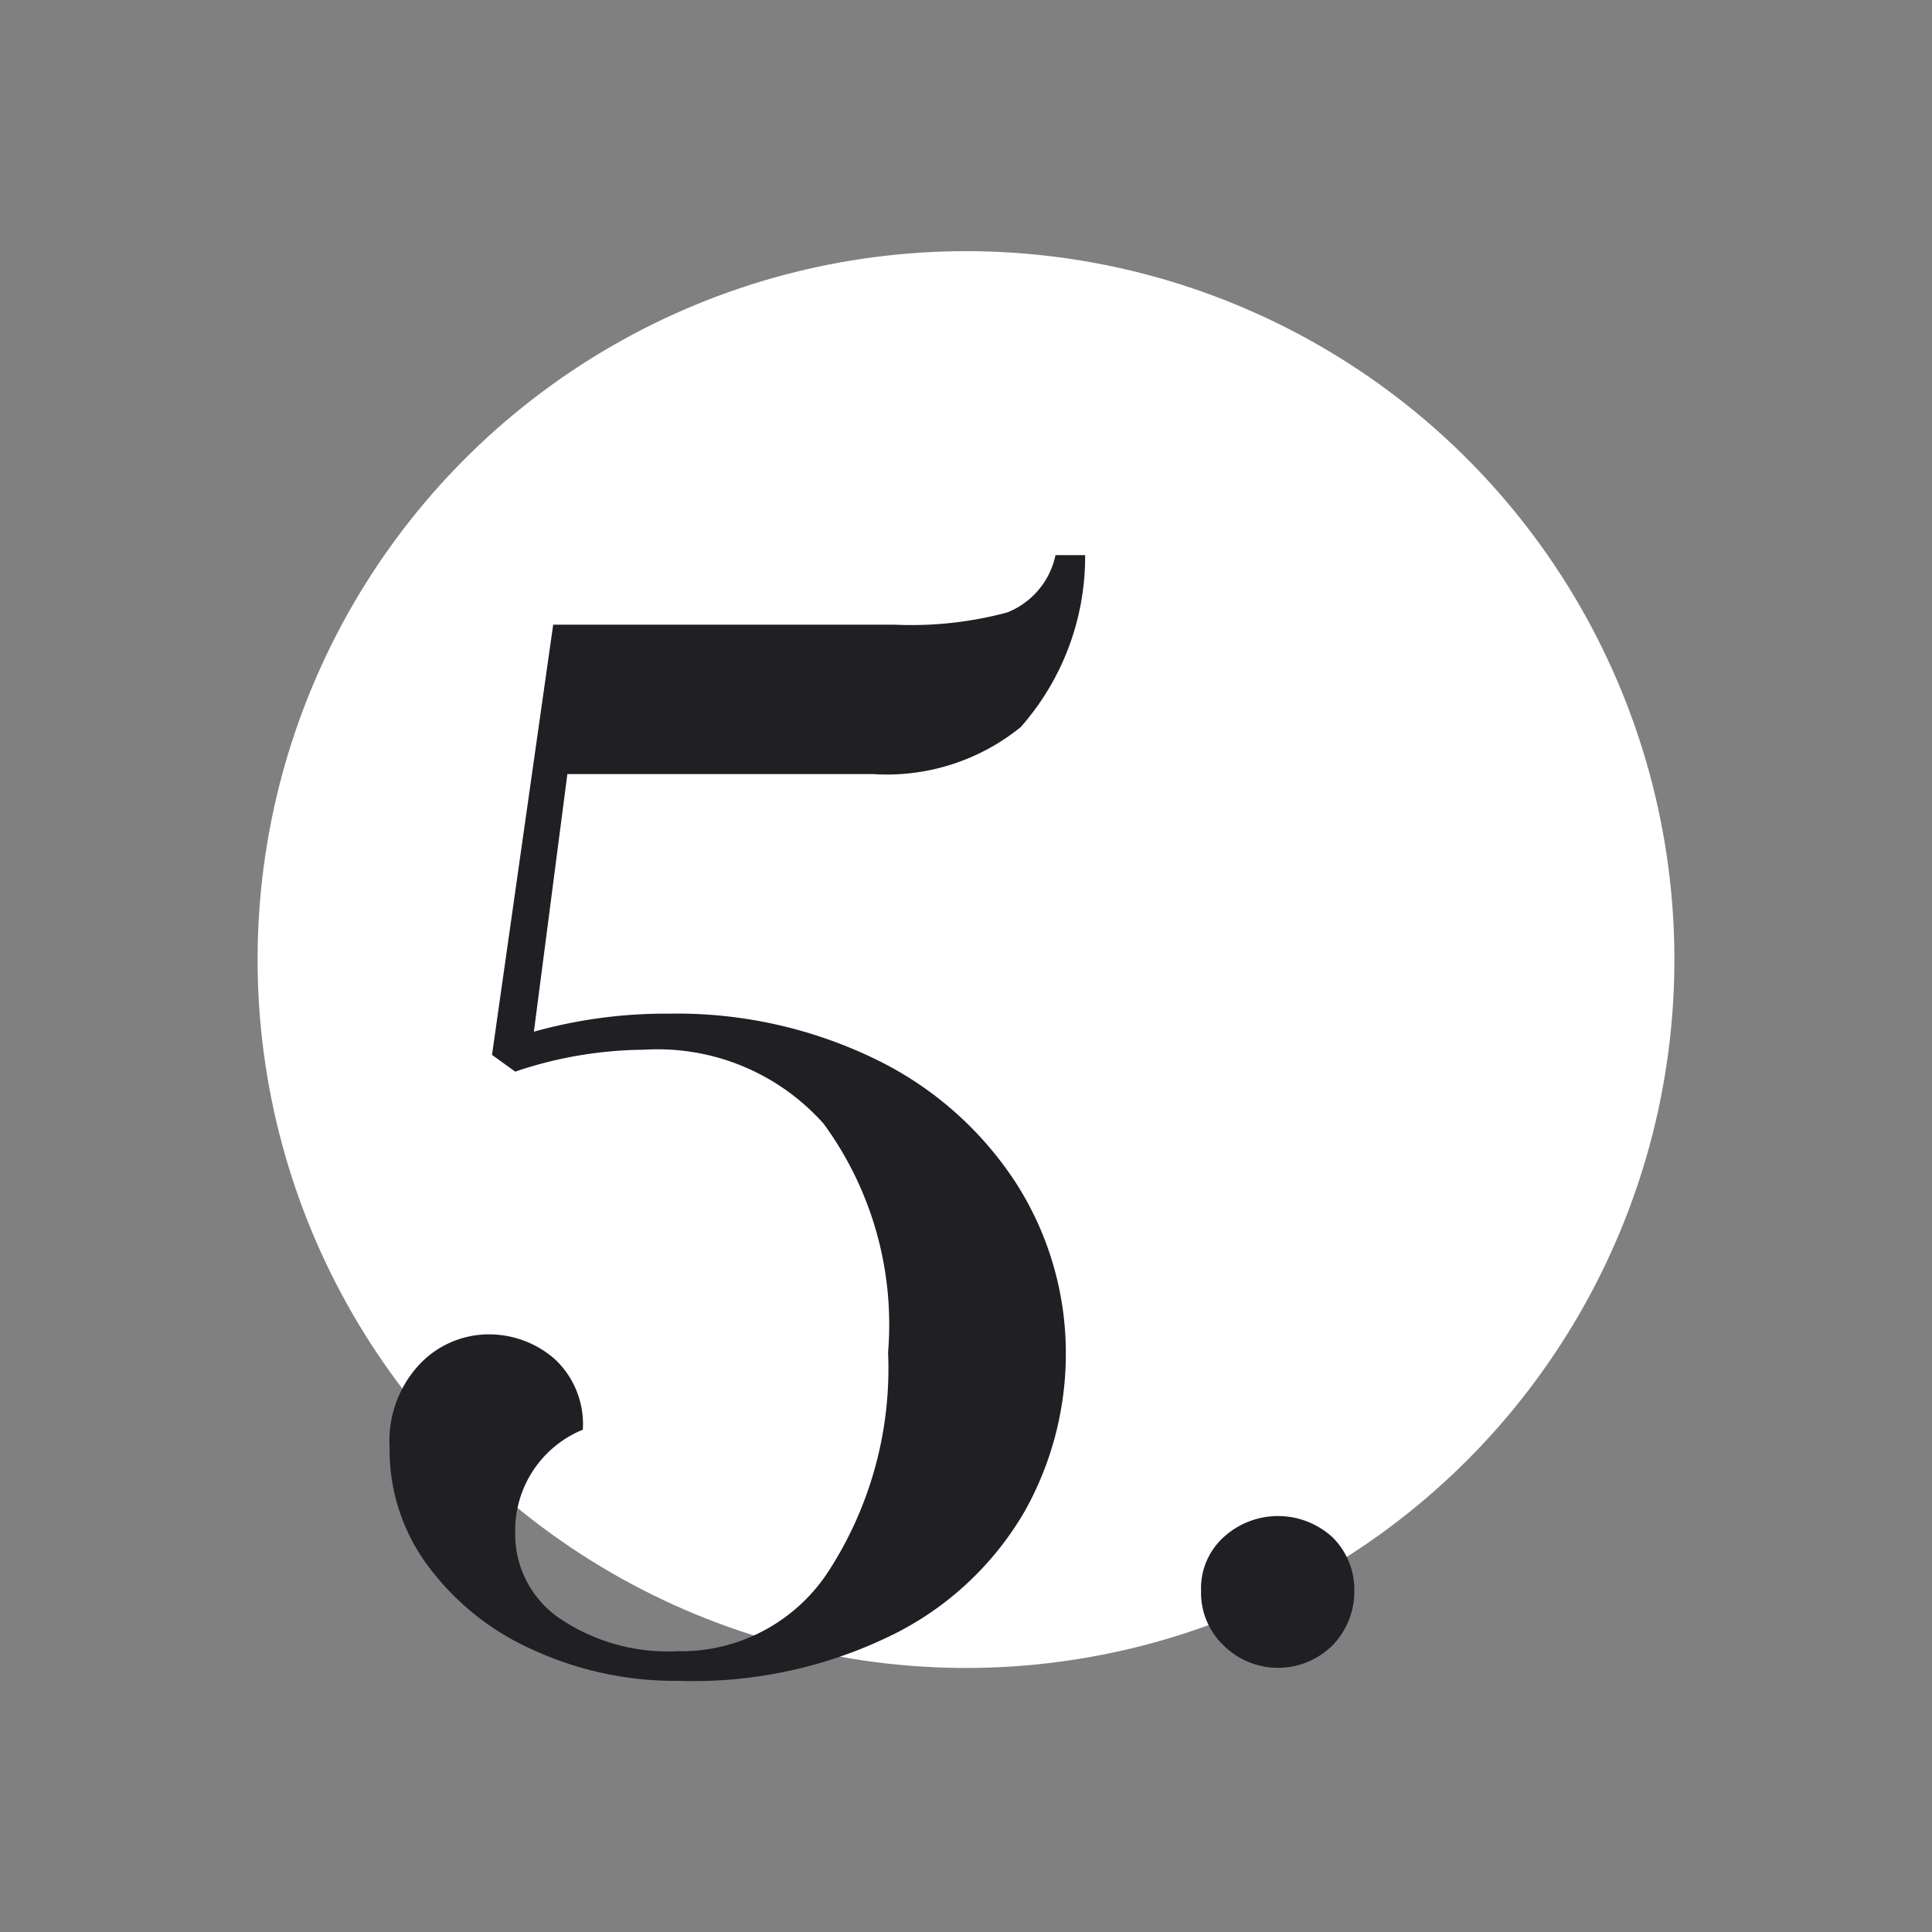 <svg id="Ebene_1" data-name="Ebene 1" xmlns="http://www.w3.org/2000/svg" viewBox="0 0 30 30"><rect x="0" y="0" width="30" height="30" fill="#808080" stroke="none"/><circle id="Oval" cx="15" cy="14.9" r="11" fill="#fff"/><g style="isolation:isolate"><path d="M8.28,25.62a4.08,4.08,0,0,1-1.63-1.3,3,3,0,0,1-.6-1.84,1.74,1.74,0,0,1,.46-1.29,1.48,1.48,0,0,1,1.1-.47,1.55,1.55,0,0,1,1,.38,1.38,1.38,0,0,1,.44,1.1A1.69,1.69,0,0,0,8,23.8a1.58,1.58,0,0,0,.69,1.33,3,3,0,0,0,1.83.51,2.73,2.73,0,0,0,2.37-1.28A5.79,5.79,0,0,0,13.79,21a5.28,5.28,0,0,0-1-3.55A3.45,3.45,0,0,0,10,16.3a6.37,6.37,0,0,0-2,.34l-.36-.26L8.59,9.7h5.3a5.73,5.73,0,0,0,1.75-.19,1.23,1.23,0,0,0,.75-.89l.46,0a4,4,0,0,1-1,2.67,3.3,3.3,0,0,1-2.29.73H8.81l-.52,4a7.61,7.61,0,0,1,2.1-.28,7.05,7.05,0,0,1,3.19.7,5.41,5.41,0,0,1,2.19,1.92,4.89,4.89,0,0,1,.78,2.7,5,5,0,0,1-.64,2.41,4.86,4.86,0,0,1-2,1.89,7,7,0,0,1-3.37.74A5.28,5.28,0,0,1,8.28,25.62Z" fill="#1f1f24"/><path d="M19,25.55a1.13,1.13,0,0,1-.35-.85,1.07,1.07,0,0,1,.35-.83,1.25,1.25,0,0,1,1.69,0,1.14,1.14,0,0,1,.34.83,1.2,1.2,0,0,1-.34.85,1.2,1.2,0,0,1-1.69,0Z" fill="#1f1f24"/></g></svg>